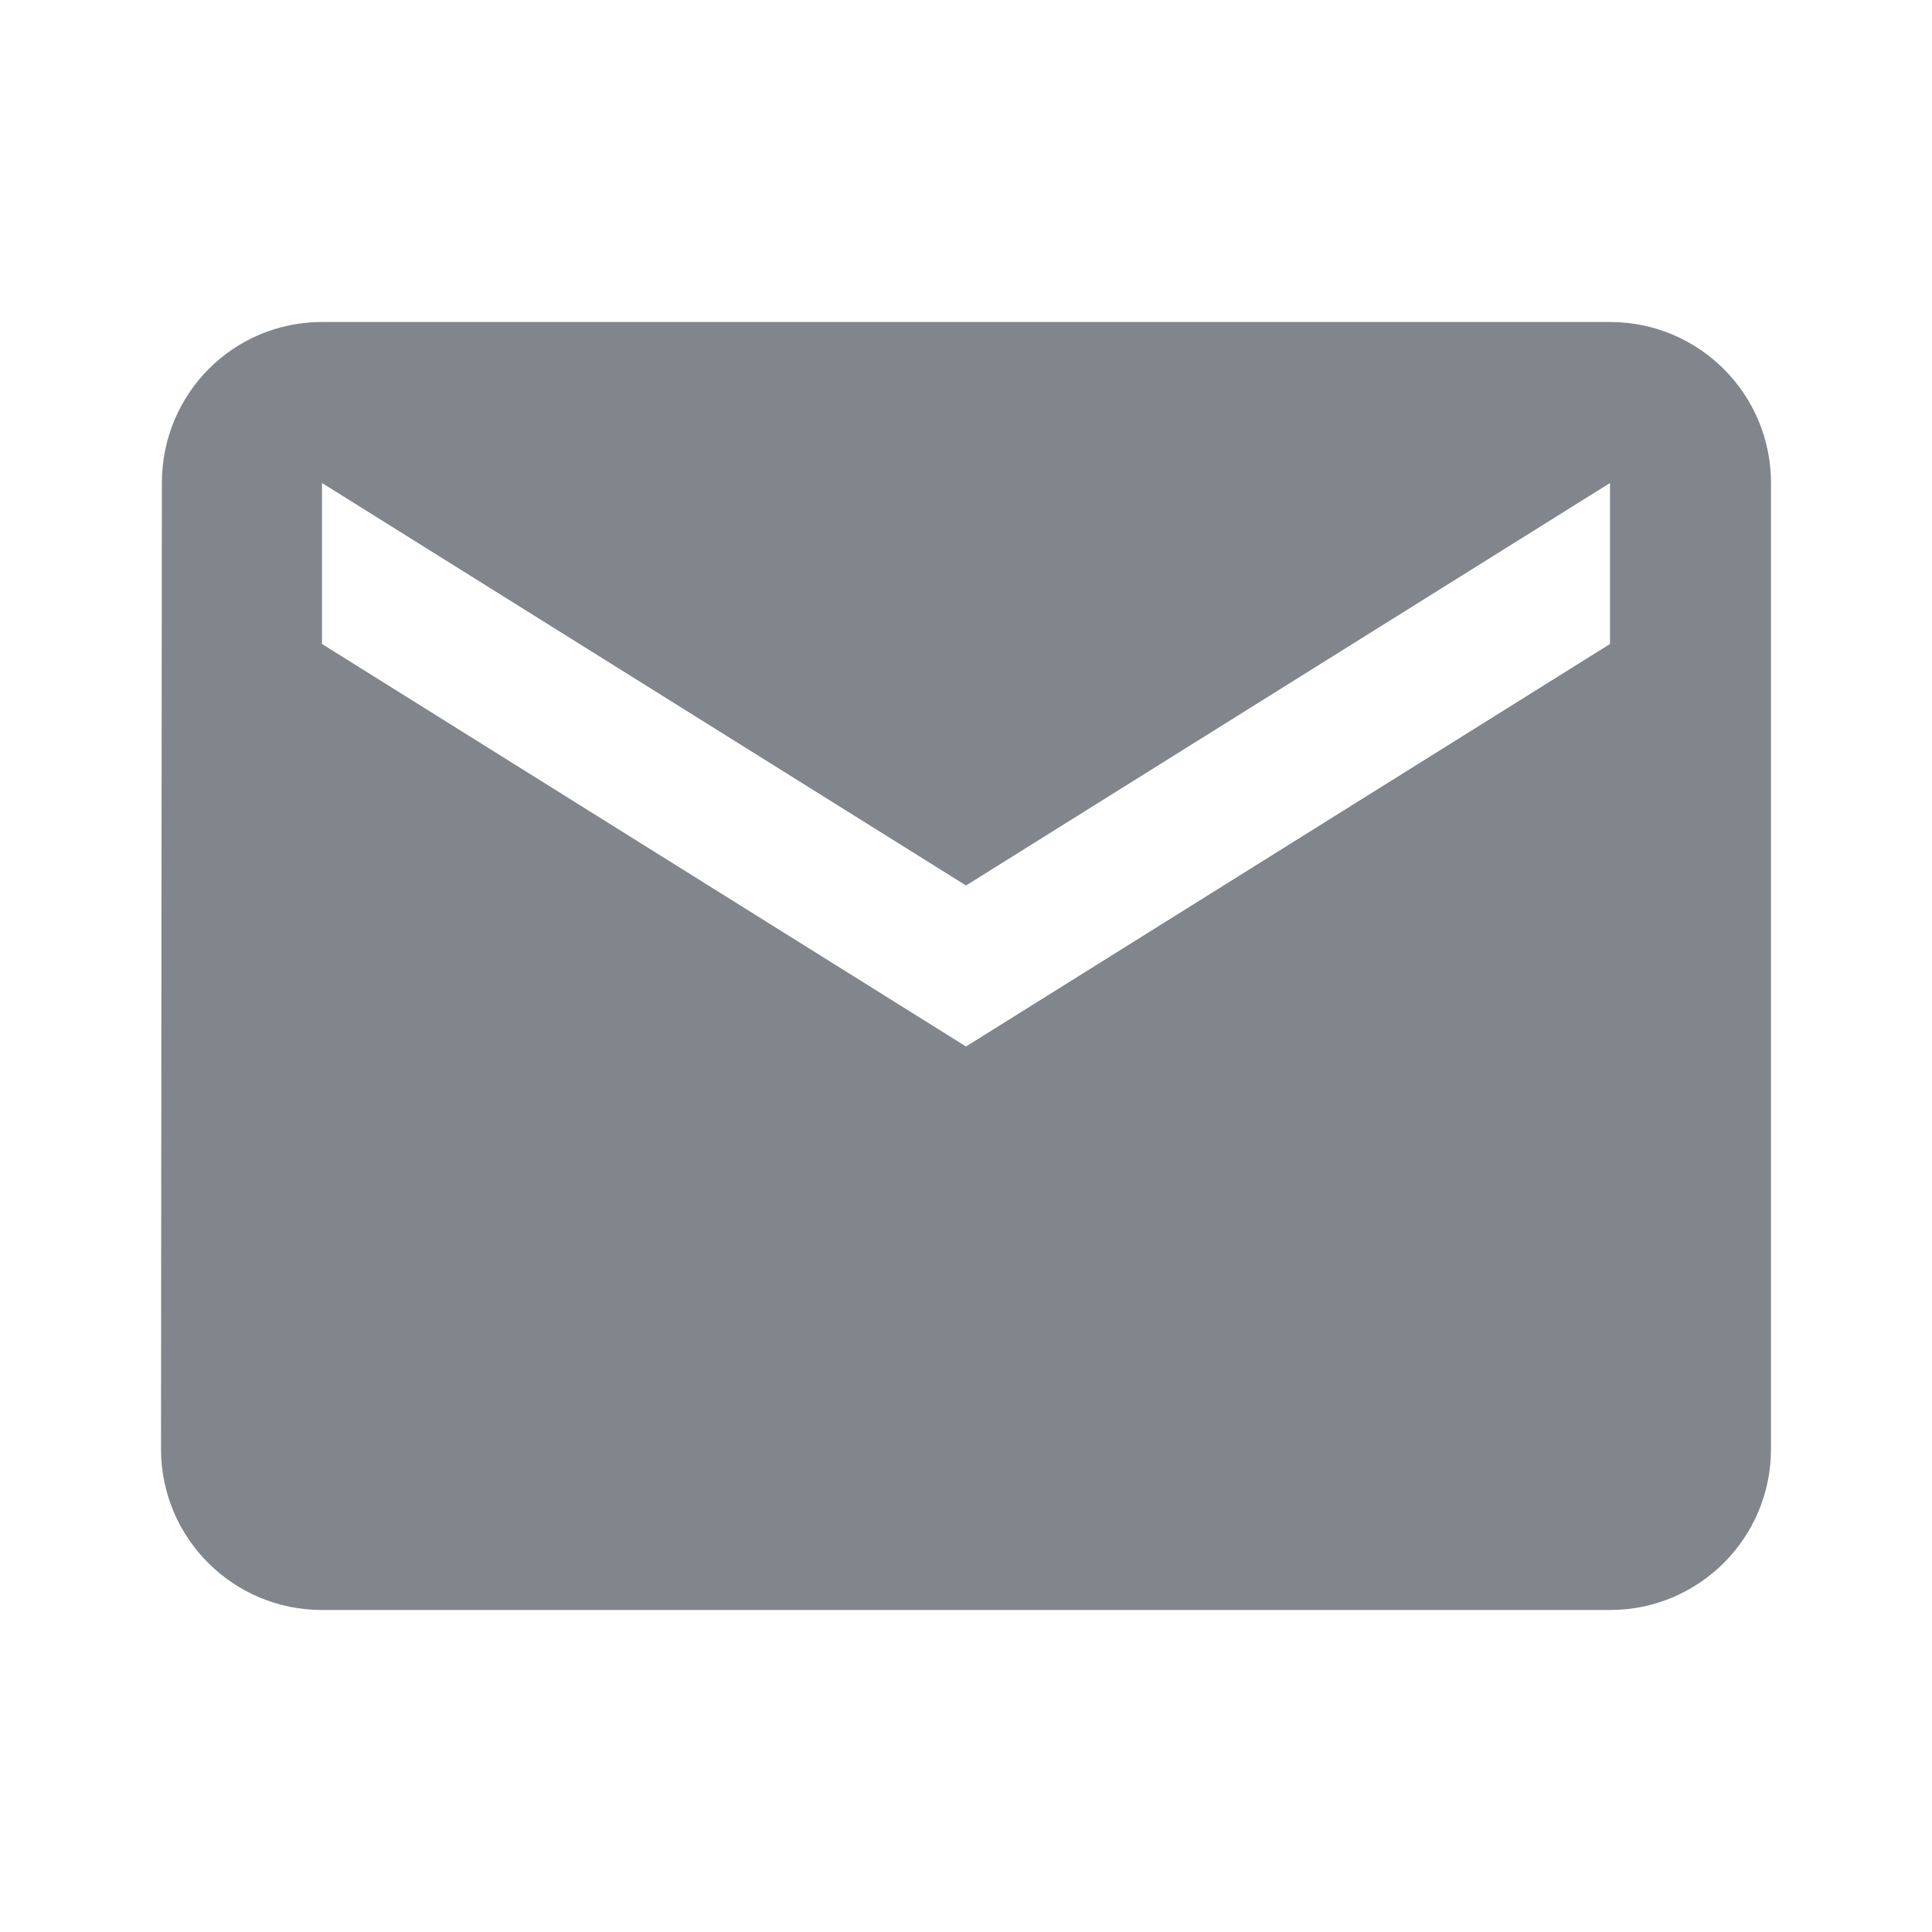 <?xml version="1.0" encoding="UTF-8"?>
<svg width="18px" height="18px" viewBox="0 0 18 18" version="1.1" xmlns="http://www.w3.org/2000/svg" xmlns:xlink="http://www.w3.org/1999/xlink" jetway-hooks="{}">
    <title>ic_email_grey600_18dp</title>
    <g jetway-hook-id="40AB8D91-B973-4220-8A78-20D0B7EE1DD6" id="Page-1" stroke="none" stroke-width="1" fill="none" fill-rule="evenodd">
        <g jetway-hook-id="D13FA00A-0A99-4FB8-B0A6-040E4BA6306C" id="ic_email_grey600_18dp">
            <path d="M15,3 L3,3 C2.171,3 1.508,3.671 1.508,4.5 L1.5,13.5 C1.5,14.329 2.171,15 3,15 L15,15 C15.829,15 16.5,14.329 16.5,13.5 L16.5,4.5 C16.5,3.671 15.829,3 15,3 Z M15,6 L9,9.75 L3,6 L3,4.5 L9,8.25 L15,4.5 L15,6 Z" jetway-hook-id="9D14EFA6-D0A9-4C6A-9519-F2CA2AA28DA9" id="Shape" fill="#80868B" fill-rule="nonzero"></path>
            <polygon jetway-hook-id="F594018C-922E-47AC-B410-1B4A6C90F63C" id="Path" points="0 0 18 0 18 18 0 18"></polygon>
        </g>
    </g>
</svg>